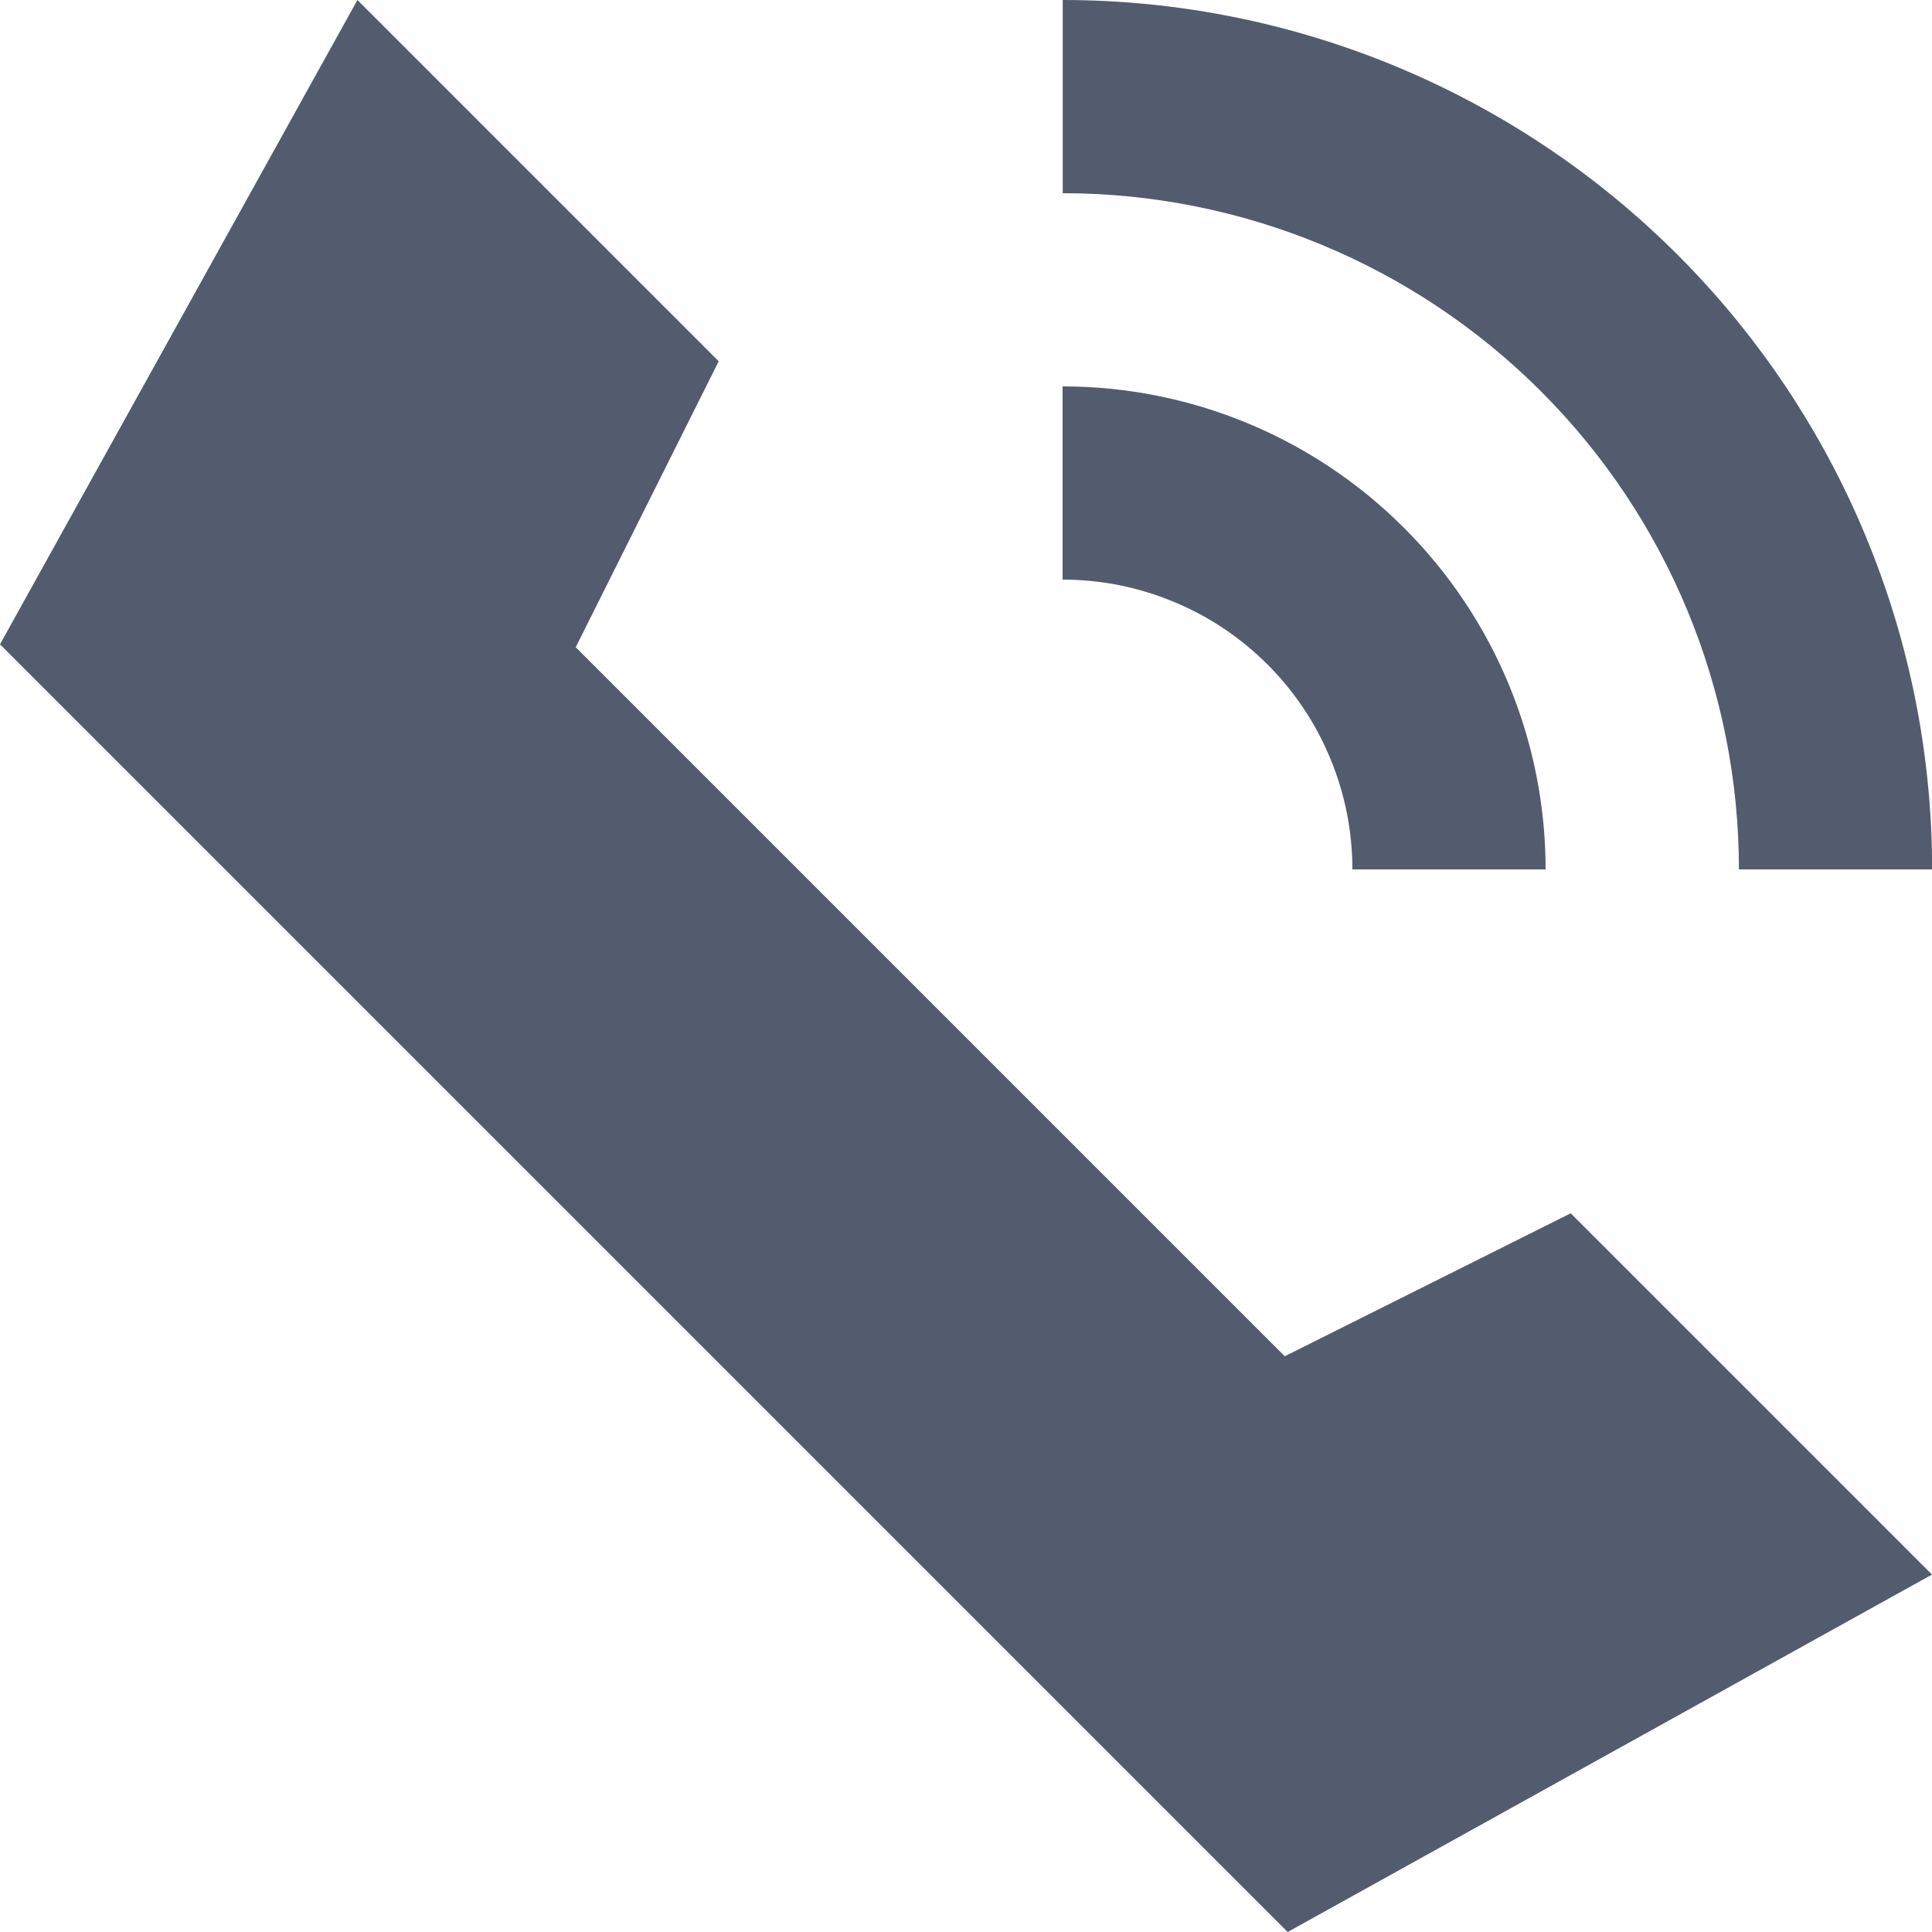 <svg width="16" height="16" viewBox="0 0 16 16" fill="none" xmlns="http://www.w3.org/2000/svg">
<path d="M10.64 11.232L4.768 5.36L5.952 2.992L2.96 0L0 5.336L10.664 16L16 13.04L13.008 10.048L10.64 11.232ZM11.2 7.2H12.8C12.8 6.139 12.379 5.122 11.628 4.372C10.878 3.621 9.861 3.2 8.8 3.2V4.8C9.115 4.8 9.427 4.862 9.718 4.983C10.01 5.103 10.274 5.28 10.497 5.503C10.72 5.726 10.897 5.99 11.017 6.282C11.138 6.573 11.2 6.885 11.2 7.2Z" fill="#535C6E"/>
<path d="M14.401 7.2H16.001C16.001 5.29 15.242 3.459 13.892 2.109C12.542 0.759 10.71 0 8.801 0V1.6C10.286 1.6 11.71 2.19 12.761 3.24C13.811 4.29 14.401 5.715 14.401 7.2Z" fill="#535C6E"/>
</svg>
